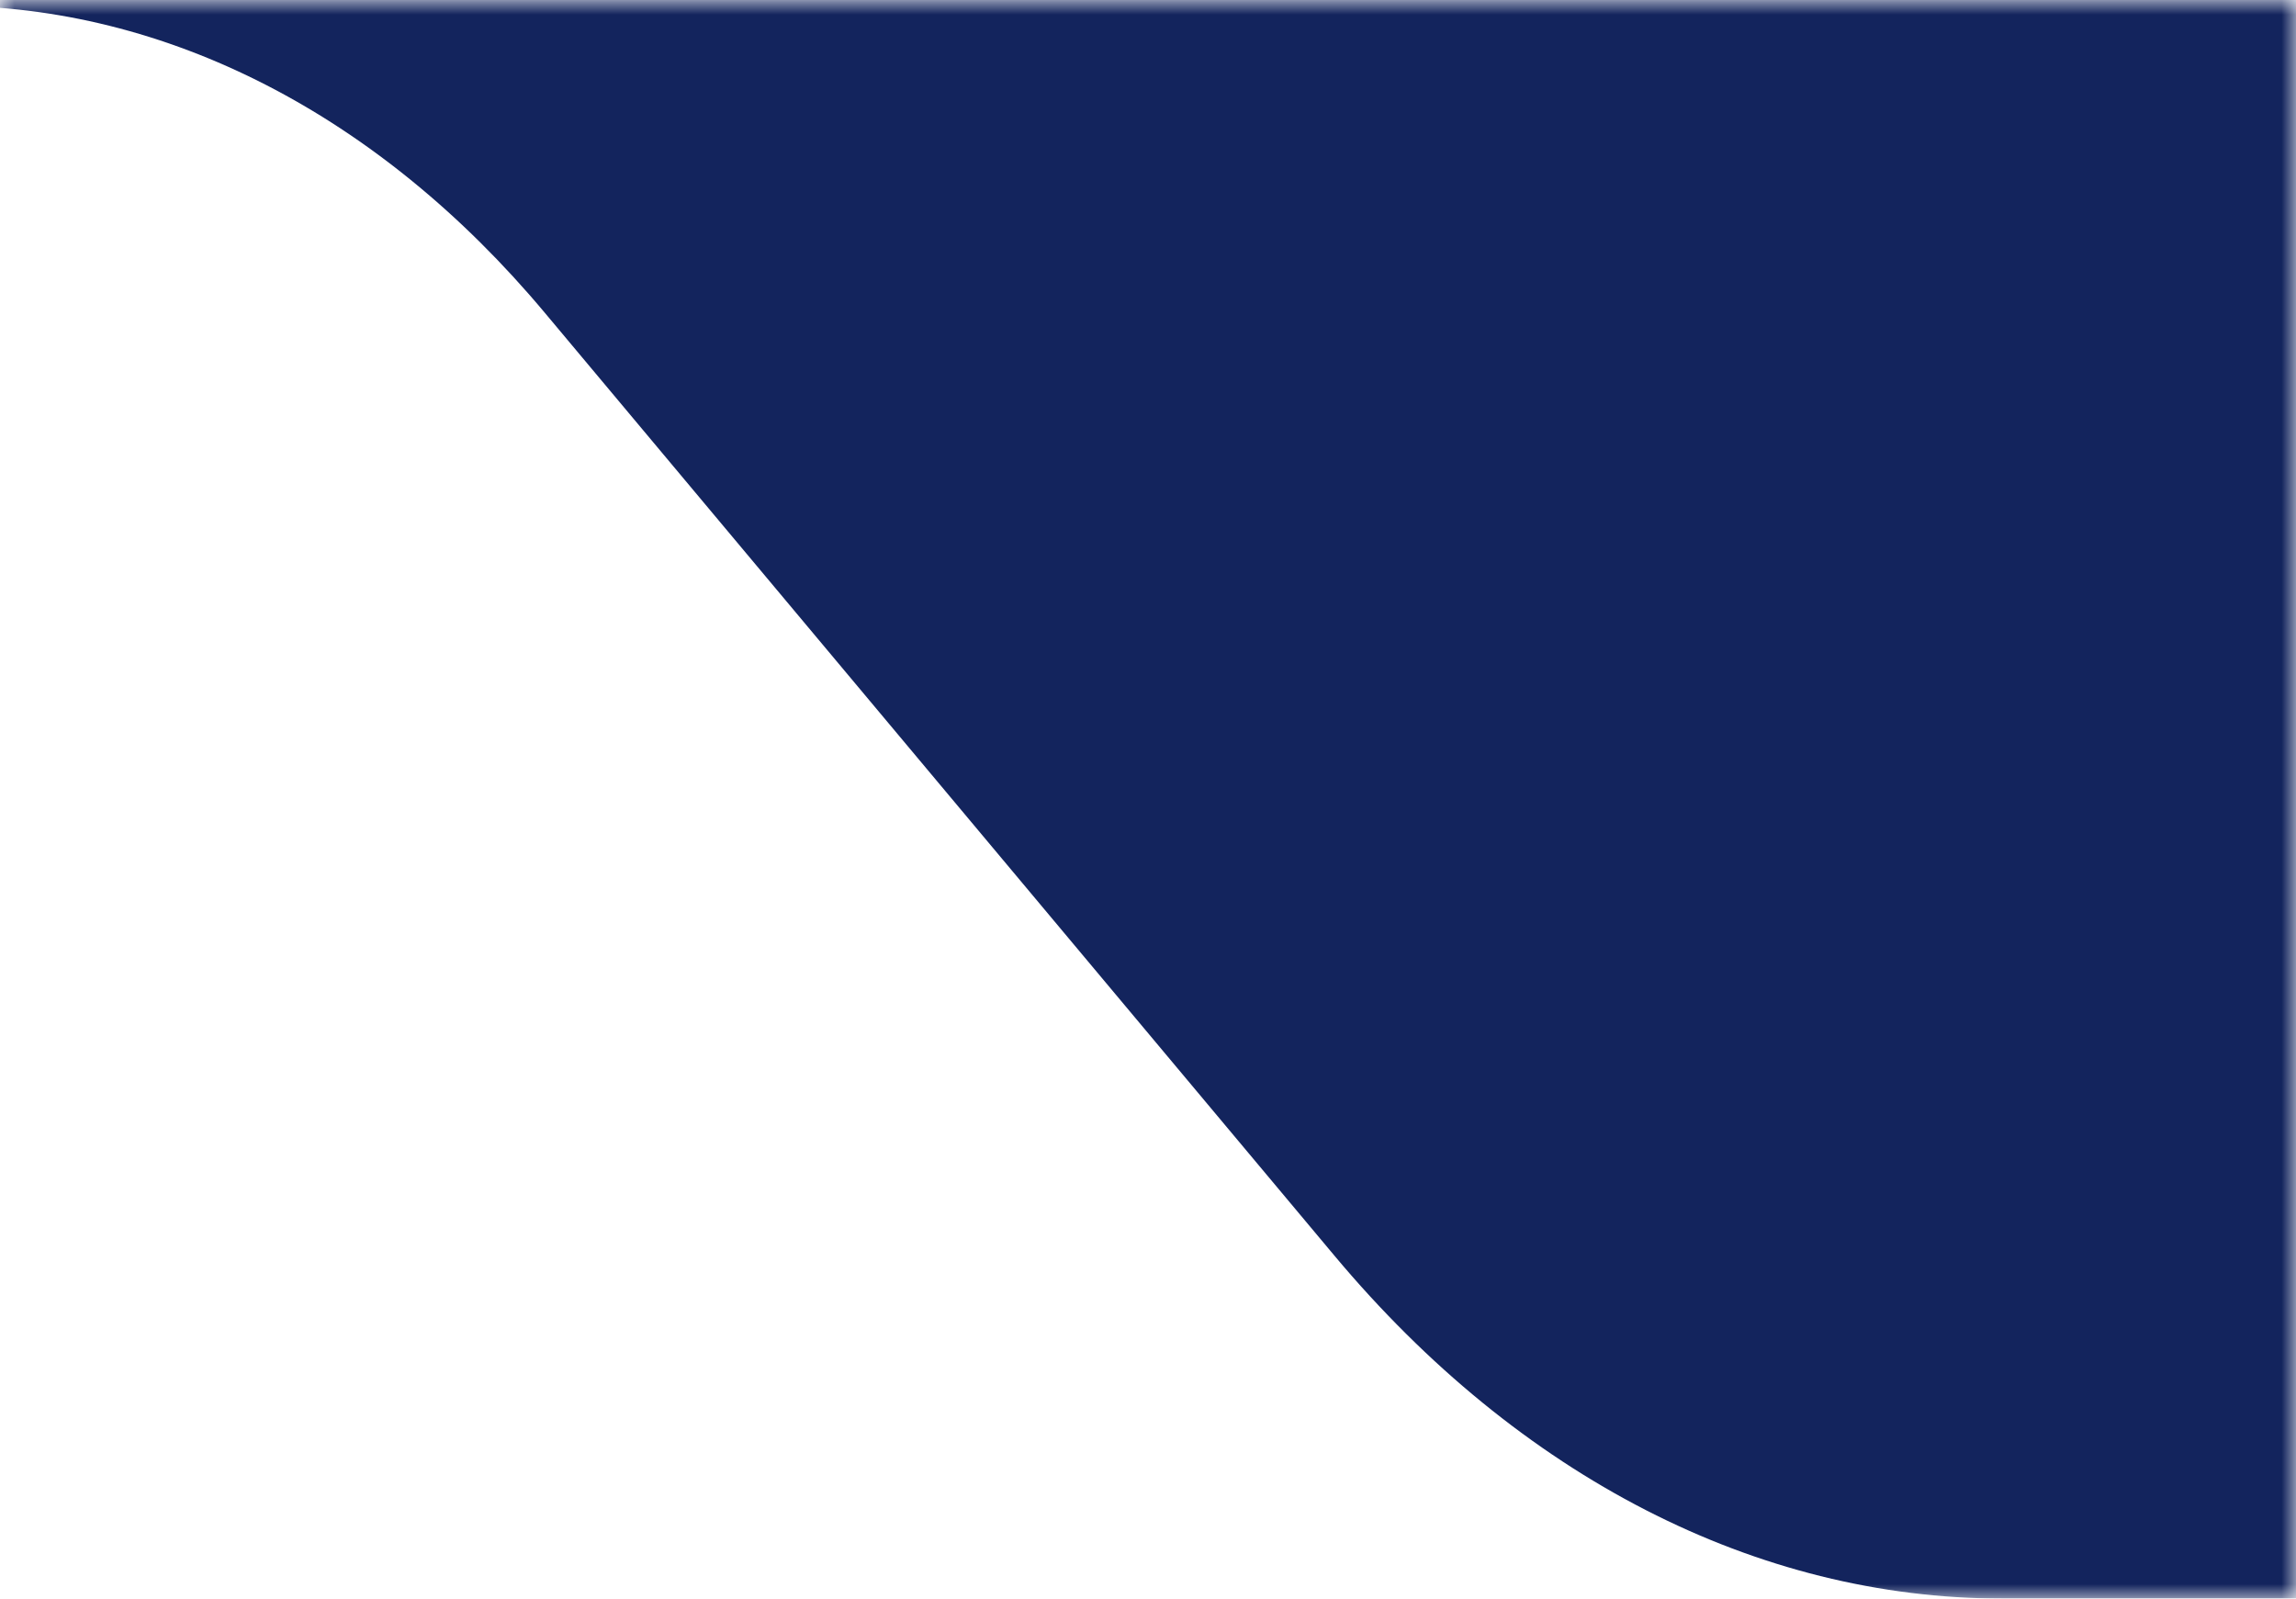 <svg width="79" height="55" viewBox="0 0 79 55" fill="none" xmlns="http://www.w3.org/2000/svg">
<mask id="mask0_2046_22" style="mask-type:alpha" maskUnits="userSpaceOnUse" x="0" y="0" width="79" height="55">
<rect width="79" height="55" fill="#D9D9D9"/>
</mask>
<g mask="url(#mask0_2046_22)">
<path d="M-1.833 0.207L-653 0.207V-214L1372 -214V55H68.9C60.447 55 52.284 50.811 45.919 43.208L18.738 10.753C13.039 3.946 5.733 0.197 -1.825 0.197L-1.833 0.207Z" fill="#13245D"/>
</g>
</svg>
